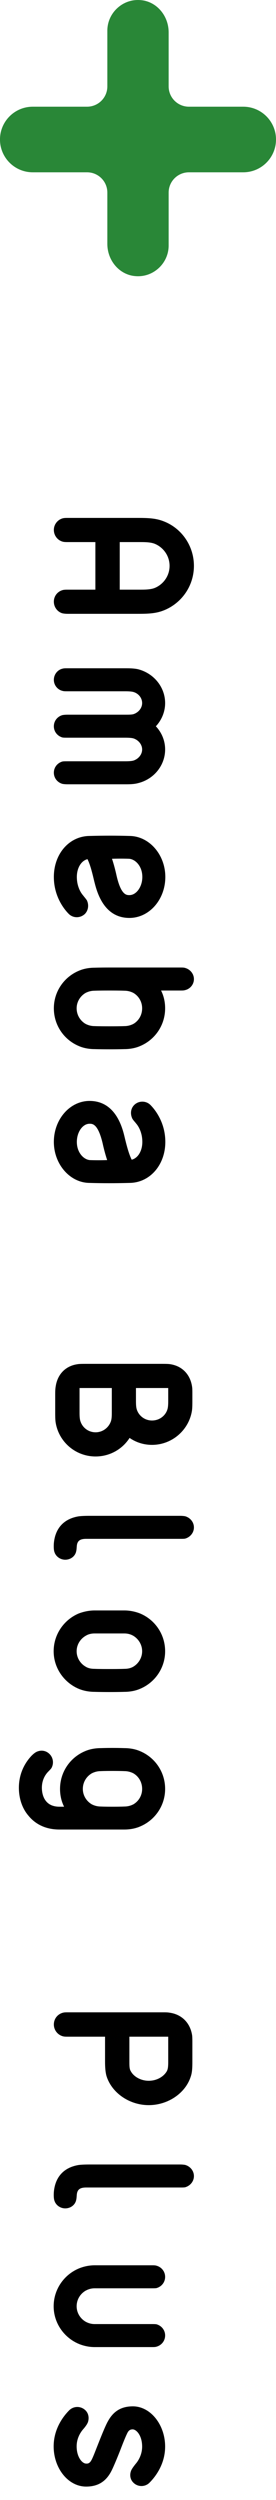 <svg fill="none" height="181" viewBox="0 0 20 181" width="20" xmlns="http://www.w3.org/2000/svg"><path d="m12.221 17.779v-3.836c0-.81.657-1.468 1.468-1.468h3.936c1.312 0 2.375-1.063 2.375-2.375 0-1.312-1.063-2.375-2.375-2.375h-3.936c-.811 0-1.468-.657-1.468-1.468v-3.916c0-1.159-.808-2.154-1.881-2.315-.654-.098-1.288.085-1.786.514-.494.425-.776 1.038-.776 1.682v4.035c0 .811-.657 1.468-1.468 1.468h-3.936c-1.312 0-2.375 1.063-2.375 2.375-0 1.312 1.063 2.375 2.375 2.375h3.936c.811 0 1.468.657 1.468 1.468v3.717c0 1.159.808 2.154 1.881 2.314.654.098 1.288-.085 1.786-.514.494-.425.776-1.038.776-1.682z" fill="#298737"/><path d="m11.84 44.203c-.574.224-1.148.238-1.904.238-.812 0-4.27 0-5.012 0-.154 0-.308-.014-.42-.042-.35-.112-.602-.448-.602-.84s.252-.714.602-.826c.112-.042.266-.042.42-.042h1.988v-3.444c-.896 0-1.694 0-1.988 0-.154 0-.308 0-.42-.042-.35-.112-.602-.448-.602-.84 0-.378.252-.714.602-.826.112-.042.266-.042.42-.042h5.012c.756 0 1.33.014 1.904.238 1.302.49 2.212 1.764 2.212 3.234s-.91 2.73-2.212 3.234zm-3.164-1.512h1.554c.434 0 .77-.028 1.022-.14.602-.266 1.036-.868 1.036-1.582s-.434-1.316-1.036-1.582c-.252-.112-.588-.14-1.022-.14-.266 0-.854 0-1.554 0zm.378 14.092c-4.046 0-4.158 0-4.158 0-.168 0-.28-.014-.364-.028-.364-.098-.63-.42-.63-.812s.266-.714.63-.812c.084-.014.196-.014.364-.014h4.172c.266 0 .49-.014.616-.056.364-.126.616-.448.616-.798s-.252-.672-.616-.798c-.126-.042-.35-.056-.616-.056-4.06 0-4.172 0-4.172 0-.168 0-.28 0-.364-.014-.364-.098-.63-.42-.63-.812s.266-.714.63-.812c.084-.014.196-.028.364-.028h4.172c.266 0 .49 0 .616-.042.364-.126.616-.448.616-.798 0-.364-.252-.686-.616-.798-.126-.042-.35-.056-.616-.056-4.06 0-4.172 0-4.172 0-.168 0-.28 0-.364-.028-.364-.084-.63-.42-.63-.798 0-.392.266-.728.63-.812.084-.028.196-.028.364-.028h4.158c.308 0 .644 0 .952.07 1.148.294 1.96 1.302 1.96 2.45 0 .63-.252 1.232-.672 1.68.42.448.672 1.036.672 1.68 0 1.148-.812 2.156-1.96 2.436-.308.084-.644.084-.952.084zm-2.562 3.74c1.022-.028 1.946-.028 2.898 0 1.428.014 2.59 1.358 2.59 2.968 0 1.638-1.162 2.968-2.604 2.968-1.918 0-2.38-2.002-2.548-2.66-.098-.406-.266-1.162-.49-1.596-.448.112-.77.63-.77 1.288 0 .644.252 1.106.448 1.33.084.112.21.252.28.364.154.322.112.714-.14.98-.336.322-.854.322-1.176 0-.252-.252-1.078-1.19-1.078-2.674 0-1.666 1.106-2.954 2.59-2.968zm2.87 1.652c-.406-.014-.826-.014-1.246 0 .126.378.238.798.336 1.246.322 1.386.714 1.386.924 1.386.504 0 .938-.602.938-1.316 0-.77-.49-1.274-.952-1.316zm-.35 13.781s-.364.014-1.078.014-1.078-.014-1.078-.014c-.392 0-.798-.07-1.148-.224-1.064-.448-1.806-1.498-1.806-2.73 0-1.218.742-2.268 1.806-2.716.35-.154.756-.224 1.148-.224 0 0 .364-.014 1.078-.014h5.124c.154 0 .266 0 .35.028.364.098.644.42.644.812s-.28.714-.644.798c-.084.028-.196.028-.35.028-.07 0-.77 0-1.386 0 .196.392.294.826.294 1.288 0 1.232-.742 2.282-1.806 2.73-.35.154-.756.224-1.148.224zm-2.156-1.666s.224.014 1.078.014 1.078-.014 1.078-.014c.238 0 .448-.056.644-.154.392-.224.644-.644.644-1.134 0-.476-.252-.896-.644-1.12-.196-.098-.406-.154-.644-.154 0 0-.224-.014-1.078-.014s-1.078.014-1.078.014c-.238 0-.448.056-.644.154-.392.224-.658.644-.658 1.12 0 .49.266.91.658 1.134.196.098.406.154.644.154zm2.534 11.353c-1.036.028-1.96.028-2.912 0-1.414-.014-2.576-1.358-2.576-2.968 0-1.638 1.162-2.968 2.59-2.968 1.918 0 2.394 2.002 2.548 2.66.098.406.28 1.162.504 1.596.448-.112.77-.63.77-1.288 0-.644-.252-1.106-.448-1.33-.084-.112-.224-.252-.28-.364-.154-.322-.126-.714.14-.98.322-.322.854-.322 1.176 0 .252.252 1.078 1.19 1.078 2.674 0 1.666-1.12 2.954-2.59 2.968zm-2.884-1.652c.42.014.84.014 1.26 0-.126-.378-.238-.798-.336-1.246-.336-1.386-.728-1.386-.938-1.386-.504 0-.924.602-.924 1.316 0 .77.49 1.274.938 1.316zm2.884 20.114c-.518.812-1.428 1.344-2.464 1.344-1.47 0-2.688-1.078-2.898-2.492-.028-.196-.028-.49-.028-.714 0-.406 0-1.092 0-1.246 0-.224 0-.434.042-.658.14-.854.714-1.442 1.554-1.568.14-.028.406-.028.644-.028h5.474c.224 0 .504 0 .644.028.868.14 1.456.77 1.568 1.68.014.098.014.294.014.518v.42c0 .224 0 .532-.028.728-.21 1.4-1.428 2.492-2.898 2.492-.602 0-1.162-.182-1.624-.504zm2.8-3.612h-2.338v.938c0 .28.014.49.07.644.154.448.588.77 1.092.77.518 0 .952-.322 1.106-.77.056-.154.07-.364.07-.644 0 0 0-.21 0-.938zm-6.356 2.422c.154.462.588.784 1.092.784s.938-.322 1.106-.784c.056-.154.07-.35.07-.63 0 0 0-.224 0-1.792h-2.338v1.792c0 .28.014.476.07.63zm7.224 8.497s-.126 0-6.818 0c-.434 0-.63.14-.672.49-.014.126-.014.308-.056.448-.084.336-.406.574-.784.574-.364 0-.686-.238-.784-.56-.056-.154-.056-.42-.042-.63.098-1.092.728-1.764 1.764-1.946.168-.028.476-.042.812-.042h6.58c.154 0 .266.014.35.028.364.098.644.42.644.812s-.28.714-.644.812c-.084.014-.196.014-.35.014zm-4.046 11.078s-.364.014-1.078.014c-.728 0-1.078-.014-1.078-.014-.392 0-.798-.07-1.162-.224-1.05-.448-1.806-1.498-1.806-2.716 0-1.232.756-2.282 1.806-2.73.364-.14.77-.224 1.162-.224h1.078 1.078c.392 0 .798.084 1.148.224 1.064.448 1.806 1.498 1.806 2.73 0 1.218-.742 2.268-1.806 2.716-.35.154-.756.224-1.148.224zm-2.156-1.666s.224.014 1.078.014 1.078-.014 1.078-.014c.238 0 .448-.042.644-.154.378-.224.644-.644.644-1.12s-.266-.896-.644-1.12c-.196-.112-.406-.168-.644-.168 0 0-.224 0-1.078 0s-1.078 0-1.078 0c-.252 0-.462.056-.644.168-.392.224-.658.644-.658 1.12s.266.896.658 1.12c.182.112.392.154.644.154zm2.156 11.634s-.336 0-4.704 0c-1.176 0-1.862-.532-2.24-.994-.462-.532-.7-1.26-.7-2.03 0-.882.322-1.68.91-2.31.14-.14.294-.28.49-.336.294-.098.63-.014.854.238.252.28.28.686.098.994-.07.098-.21.224-.294.322-.182.21-.392.574-.392 1.092 0 .322.084 1.372 1.274 1.372h.336c-.196-.392-.294-.826-.294-1.288 0-1.232.742-2.282 1.806-2.73.35-.154.756-.224 1.148-.224 0 0 .364-.014.854-.014s.854.014.854.014c.392 0 .798.07 1.148.224 1.064.448 1.806 1.498 1.806 2.73 0 1.218-.742 2.268-1.806 2.716-.35.154-.756.224-1.148.224zm-2.352-1.82c.196.098.406.154.644.154 0 0 .224.014.854.014s.854-.014.854-.014c.238 0 .448-.056.644-.154.392-.224.644-.644.644-1.12 0-.49-.252-.91-.644-1.134-.196-.098-.406-.154-.644-.154 0 0-.224-.014-.854-.014s-.854.014-.854.014c-.238 0-.448.056-.644.154-.392.224-.658.644-.658 1.134 0 .476.266.896.658 1.12zm7.168 19.688c-.378 1.218-1.652 2.086-3.052 2.086-1.386 0-2.66-.868-3.052-2.086-.084-.28-.112-.644-.112-1.064 0-.126 0-.98 0-1.806-1.4 0-2.604 0-2.66 0-.182 0-.294 0-.392-.028-.378-.098-.658-.448-.658-.854 0-.42.28-.756.658-.854.098-.028.21-.028.392-.028h6.888c.168 0 .308 0 .462.028.882.126 1.498.756 1.624 1.666.014.168.014.35.014.532v1.344c0 .42-.014.784-.112 1.064zm-4.354-.378c.196.378.7.7 1.302.7.616 0 1.106-.322 1.316-.7.084-.154.098-.378.098-.686 0 0 0-.14 0-1.806h-2.814v1.806c0 .308 0 .532.098.686zm3.584 8.427s-.126 0-6.818 0c-.434 0-.63.14-.672.49-.014.126-.014.308-.056.448-.084.336-.406.574-.784.574-.364 0-.686-.238-.784-.56-.056-.154-.056-.42-.042-.63.098-1.092.728-1.764 1.764-1.946.168-.028.476-.042.812-.042h6.58c.154 0 .266.014.35.028.364.098.644.42.644.812s-.28.714-.644.812c-.084.014-.196.014-.35.014zm-7.504 8.6c0 .476.266.896.658 1.12.182.098.392.168.644.168h4.116c.168 0 .28 0 .364.014.364.098.63.42.63.812s-.266.714-.63.812c-.084.028-.196.028-.364.028-.126 0-3.766 0-4.116 0-.392 0-.798-.084-1.162-.238-1.05-.448-1.806-1.498-1.806-2.716 0-1.232.756-2.282 1.806-2.73.364-.154.77-.238 1.162-.238h4.116c.168 0 .28 0 .364.028.364.098.63.42.63.812s-.266.714-.63.812c-.084.014-.196.014-.364.014-.126 0-3.892 0-4.116 0-.252 0-.462.07-.644.168-.392.224-.658.644-.658 1.134zm1.484 10.156c.21-.532.588-1.498.784-1.834.392-.714.952-1.078 1.806-1.078 1.288 0 2.338 1.344 2.338 2.912 0 1.358-.798 2.282-1.134 2.618-.322.322-.854.322-1.176-.014-.224-.224-.266-.546-.168-.826.056-.168.238-.392.336-.518.21-.238.476-.686.476-1.26 0-.756-.378-1.218-.672-1.246-.14 0-.266.028-.378.224-.112.21-.294.658-.434 1.022-.196.518-.588 1.484-.77 1.82-.392.728-.966 1.078-1.806 1.078-1.302 0-2.352-1.33-2.352-2.912 0-1.358.798-2.282 1.134-2.618.336-.322.854-.308 1.176.014.224.224.266.546.182.826-.056.182-.238.406-.336.518-.224.252-.49.686-.49 1.26 0 .77.392 1.232.672 1.246.154.014.266-.028.378-.21.126-.21.294-.672.434-1.022z" fill="#000"/></svg>